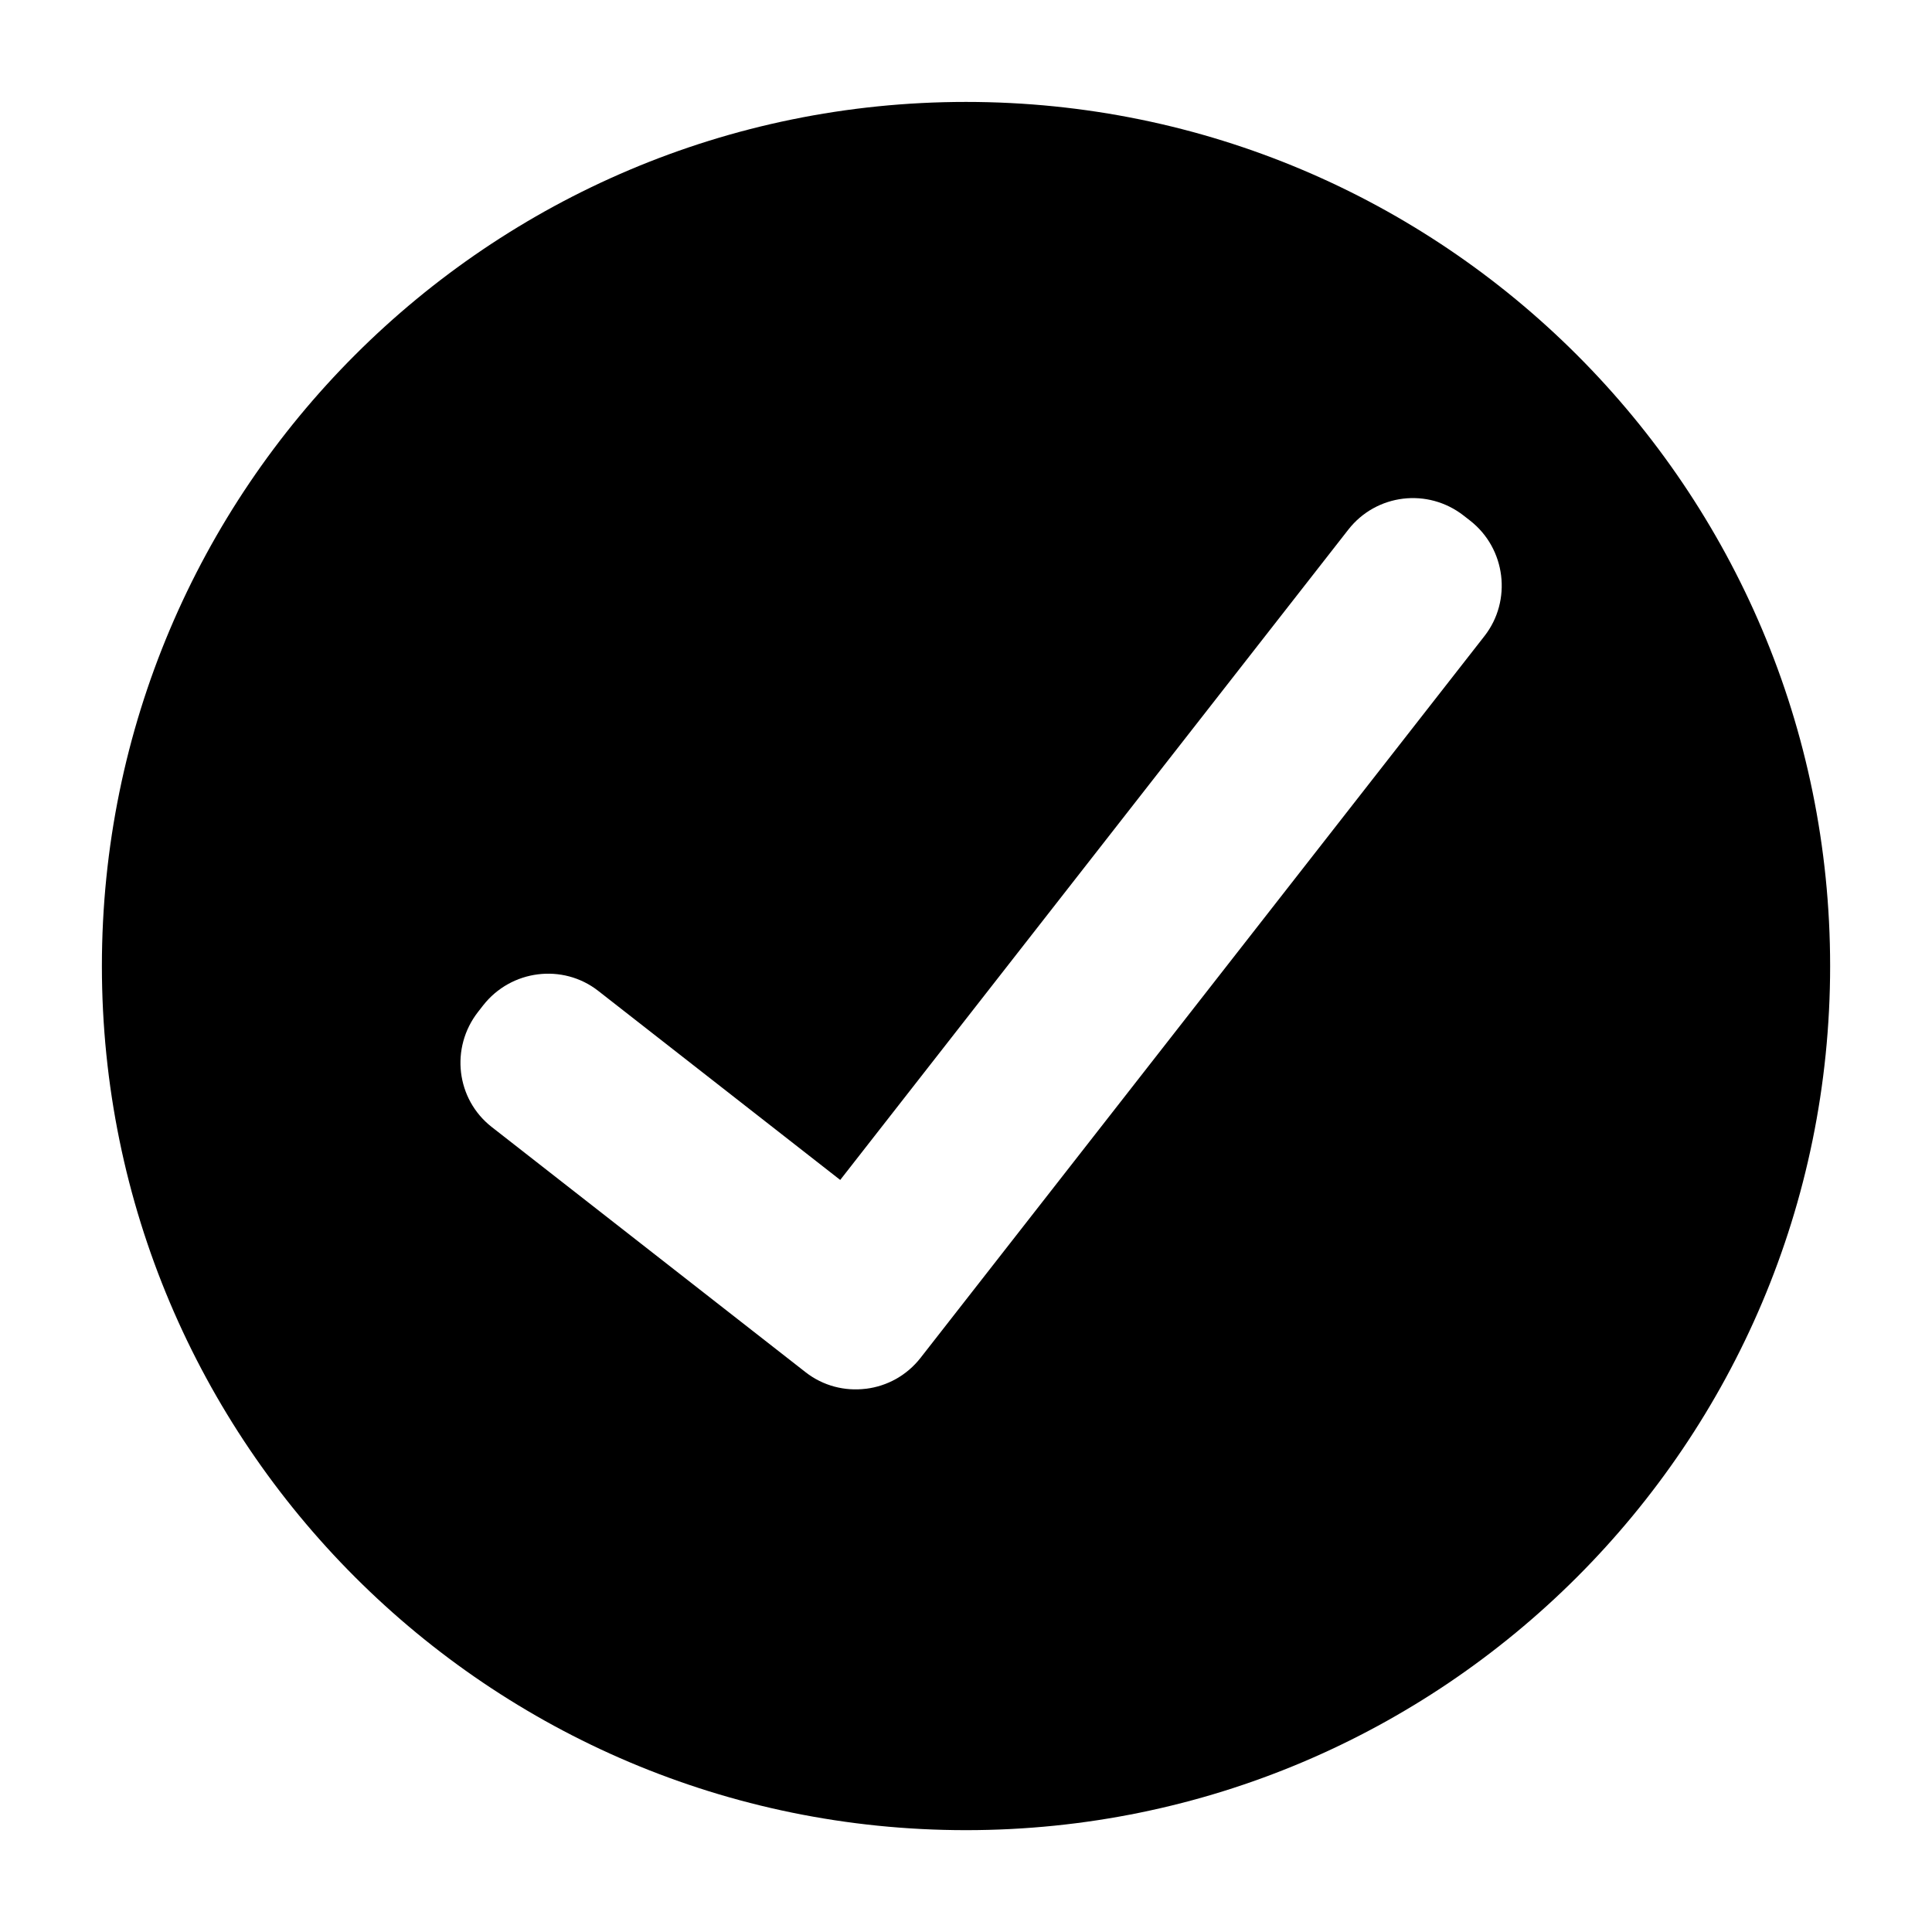 <?xml version="1.0" encoding="UTF-8"?>
<!-- Uploaded to: SVG Repo, www.svgrepo.com, Generator: SVG Repo Mixer Tools -->
<svg fill="#000000" width="800px" height="800px" version="1.1" viewBox="144 144 512 512" xmlns="http://www.w3.org/2000/svg">
 <path d="m373.55 512.03c5.5-0.691 10.727-3.477 14.406-8.188l149.45-191.29c7.324-9.375 5.691-23.156-3.809-30.578l-1.691-1.32c-9.547-7.457-23.195-5.766-30.59 3.703l-134.65 172.34-64.148-50.121c-9.363-7.312-23.074-5.625-30.496 3.875l-1.32 1.691c-7.461 9.547-5.805 23.168 3.617 30.527l83.184 64.992c4.672 3.648 10.426 5.055 15.941 4.371zm26.453 116.98c126.47 0 229-102.53 229-229 0-126.48-102.53-229-229-229-126.48 0-229 102.53-229 229 0 126.47 102.53 229 229 229z" fill-rule="evenodd"/>
</svg>